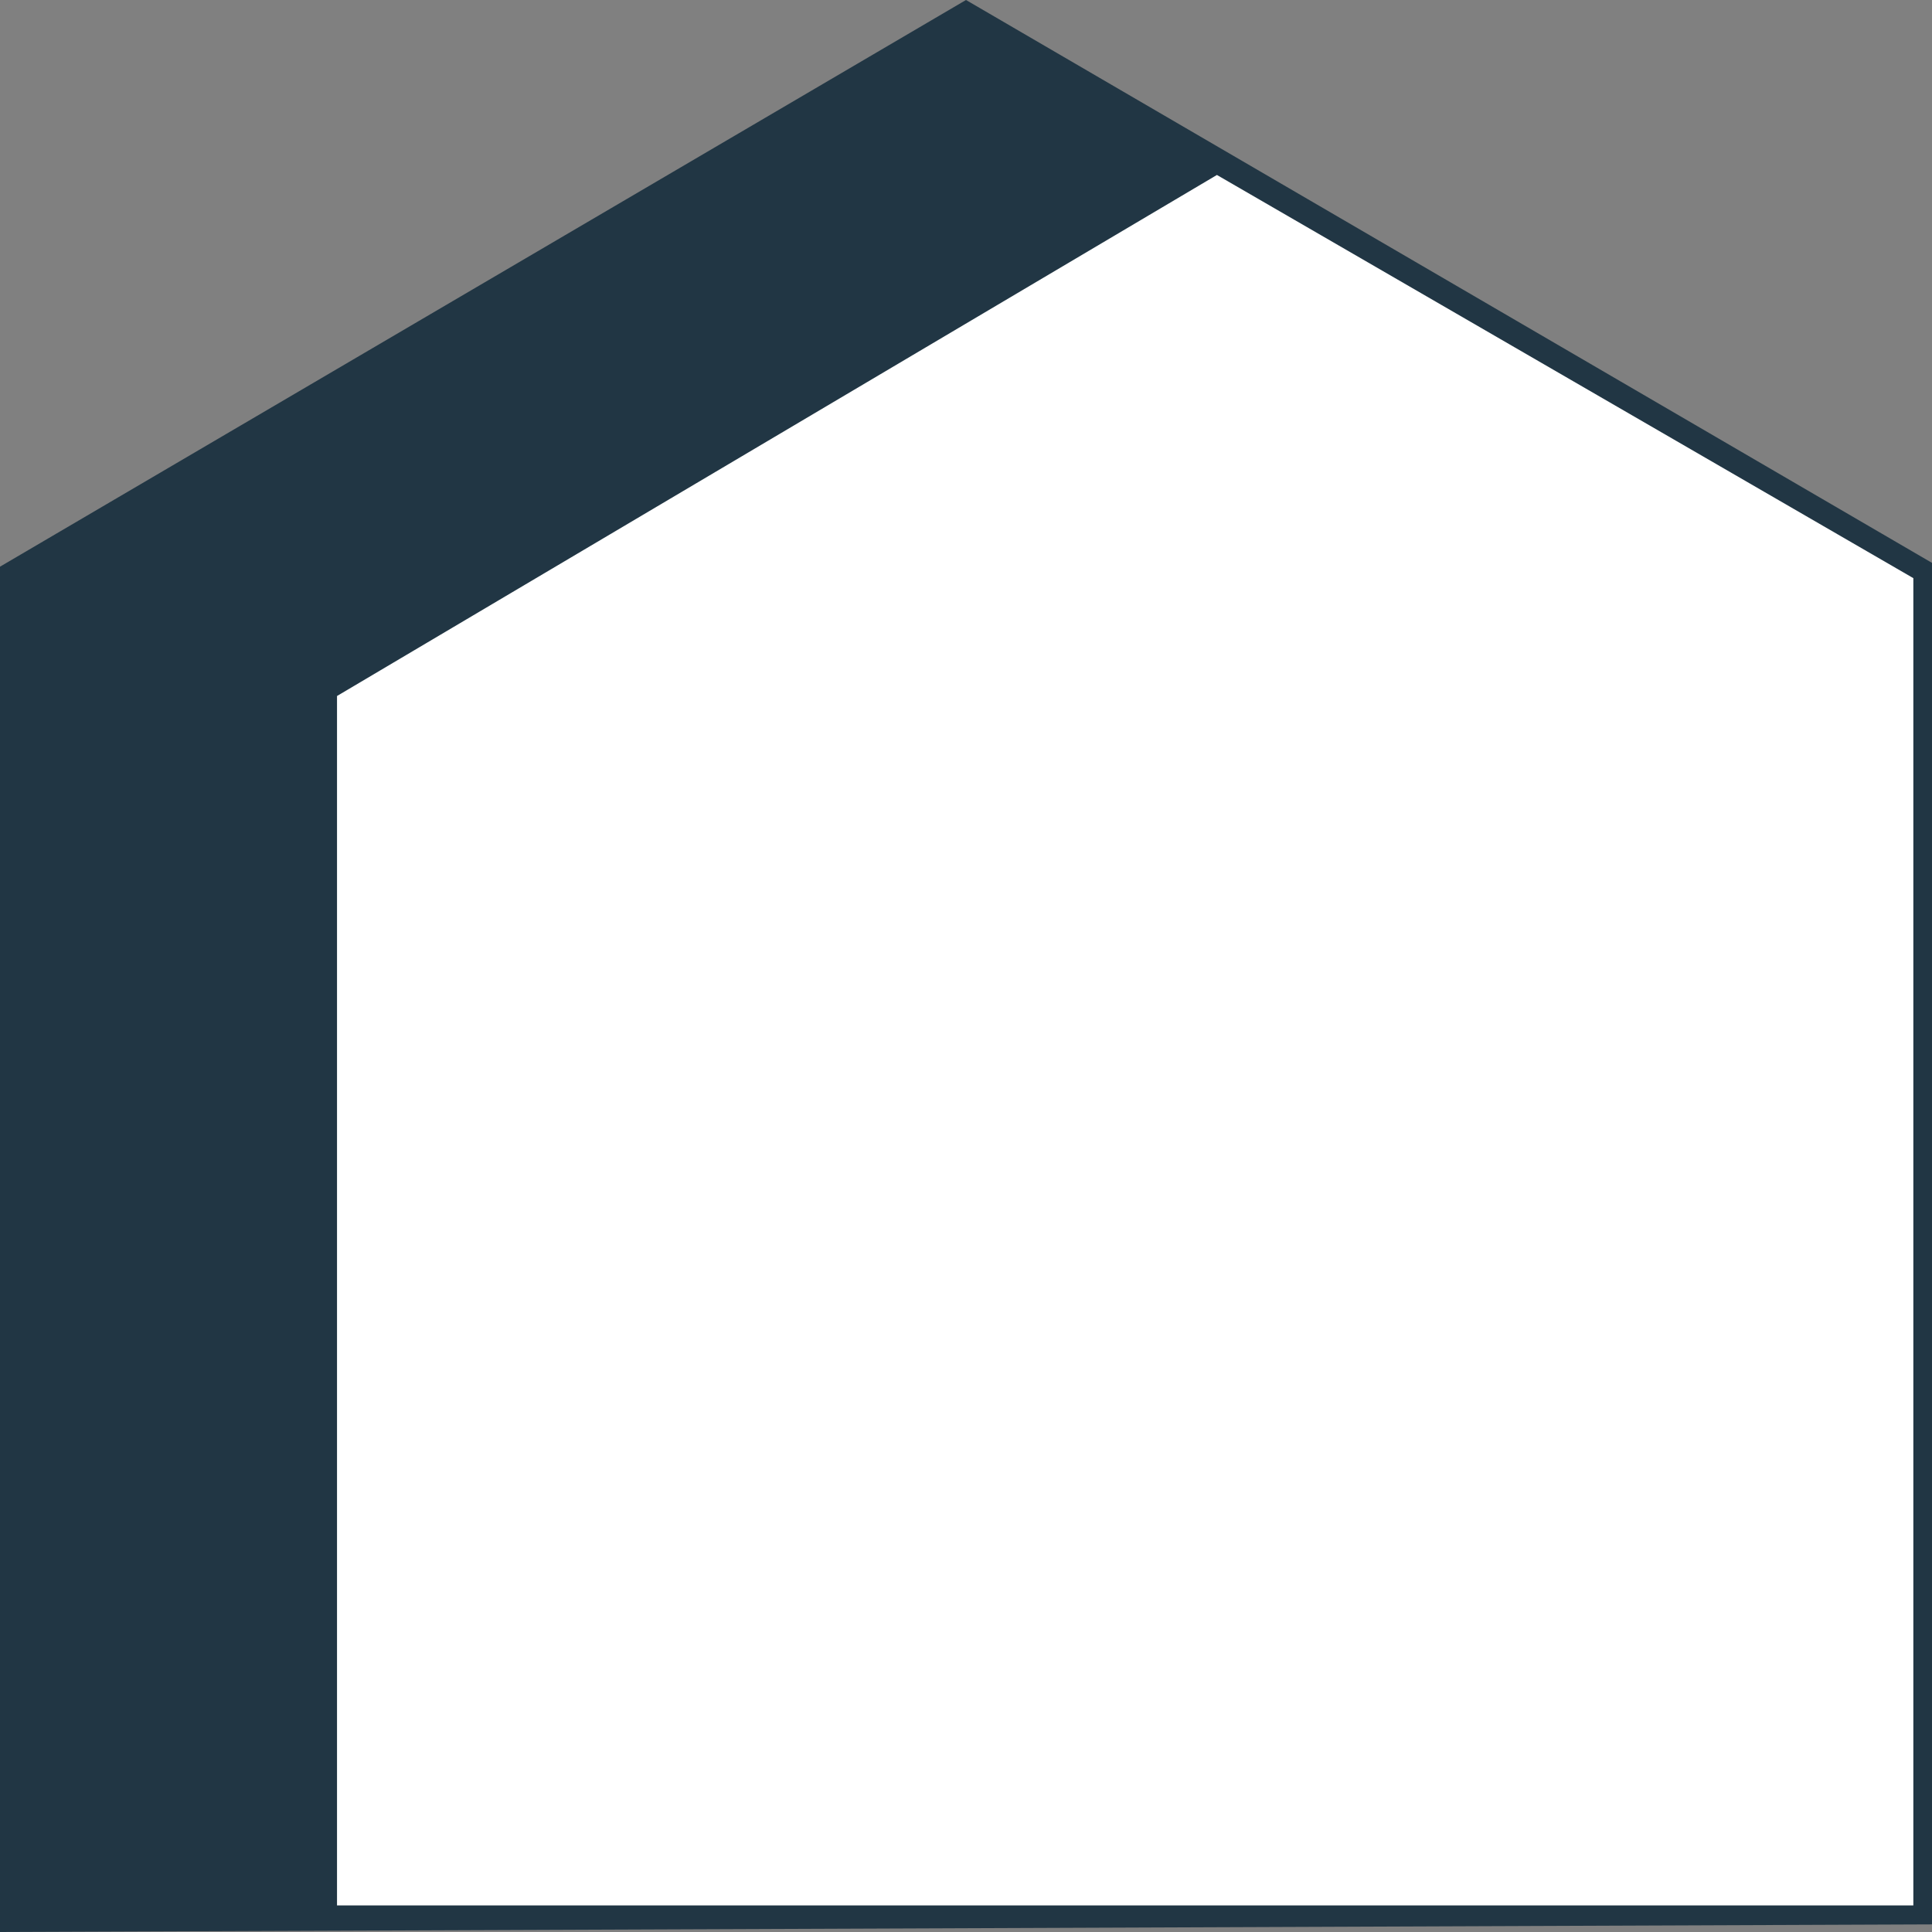 <?xml version="1.0" encoding="UTF-8"?>
<svg data-bbox="0 0 32 32" xmlns="http://www.w3.org/2000/svg" viewBox="0 0 32 32" height="32" width="32" data-type="color">
    <rect x="0" y="0" width="32" height="32" fill="#808080" stroke="none"/>
    <g>
        <path fill="#213644" d="M0 9.386V32l32-.126V9.323L16 0z" data-color="1"/>
        <path fill="#ffffff" d="M5.582 11.528V31.56h26.109V9.576L20.156 2.898z" data-color="2"/>
    </g>
</svg>

